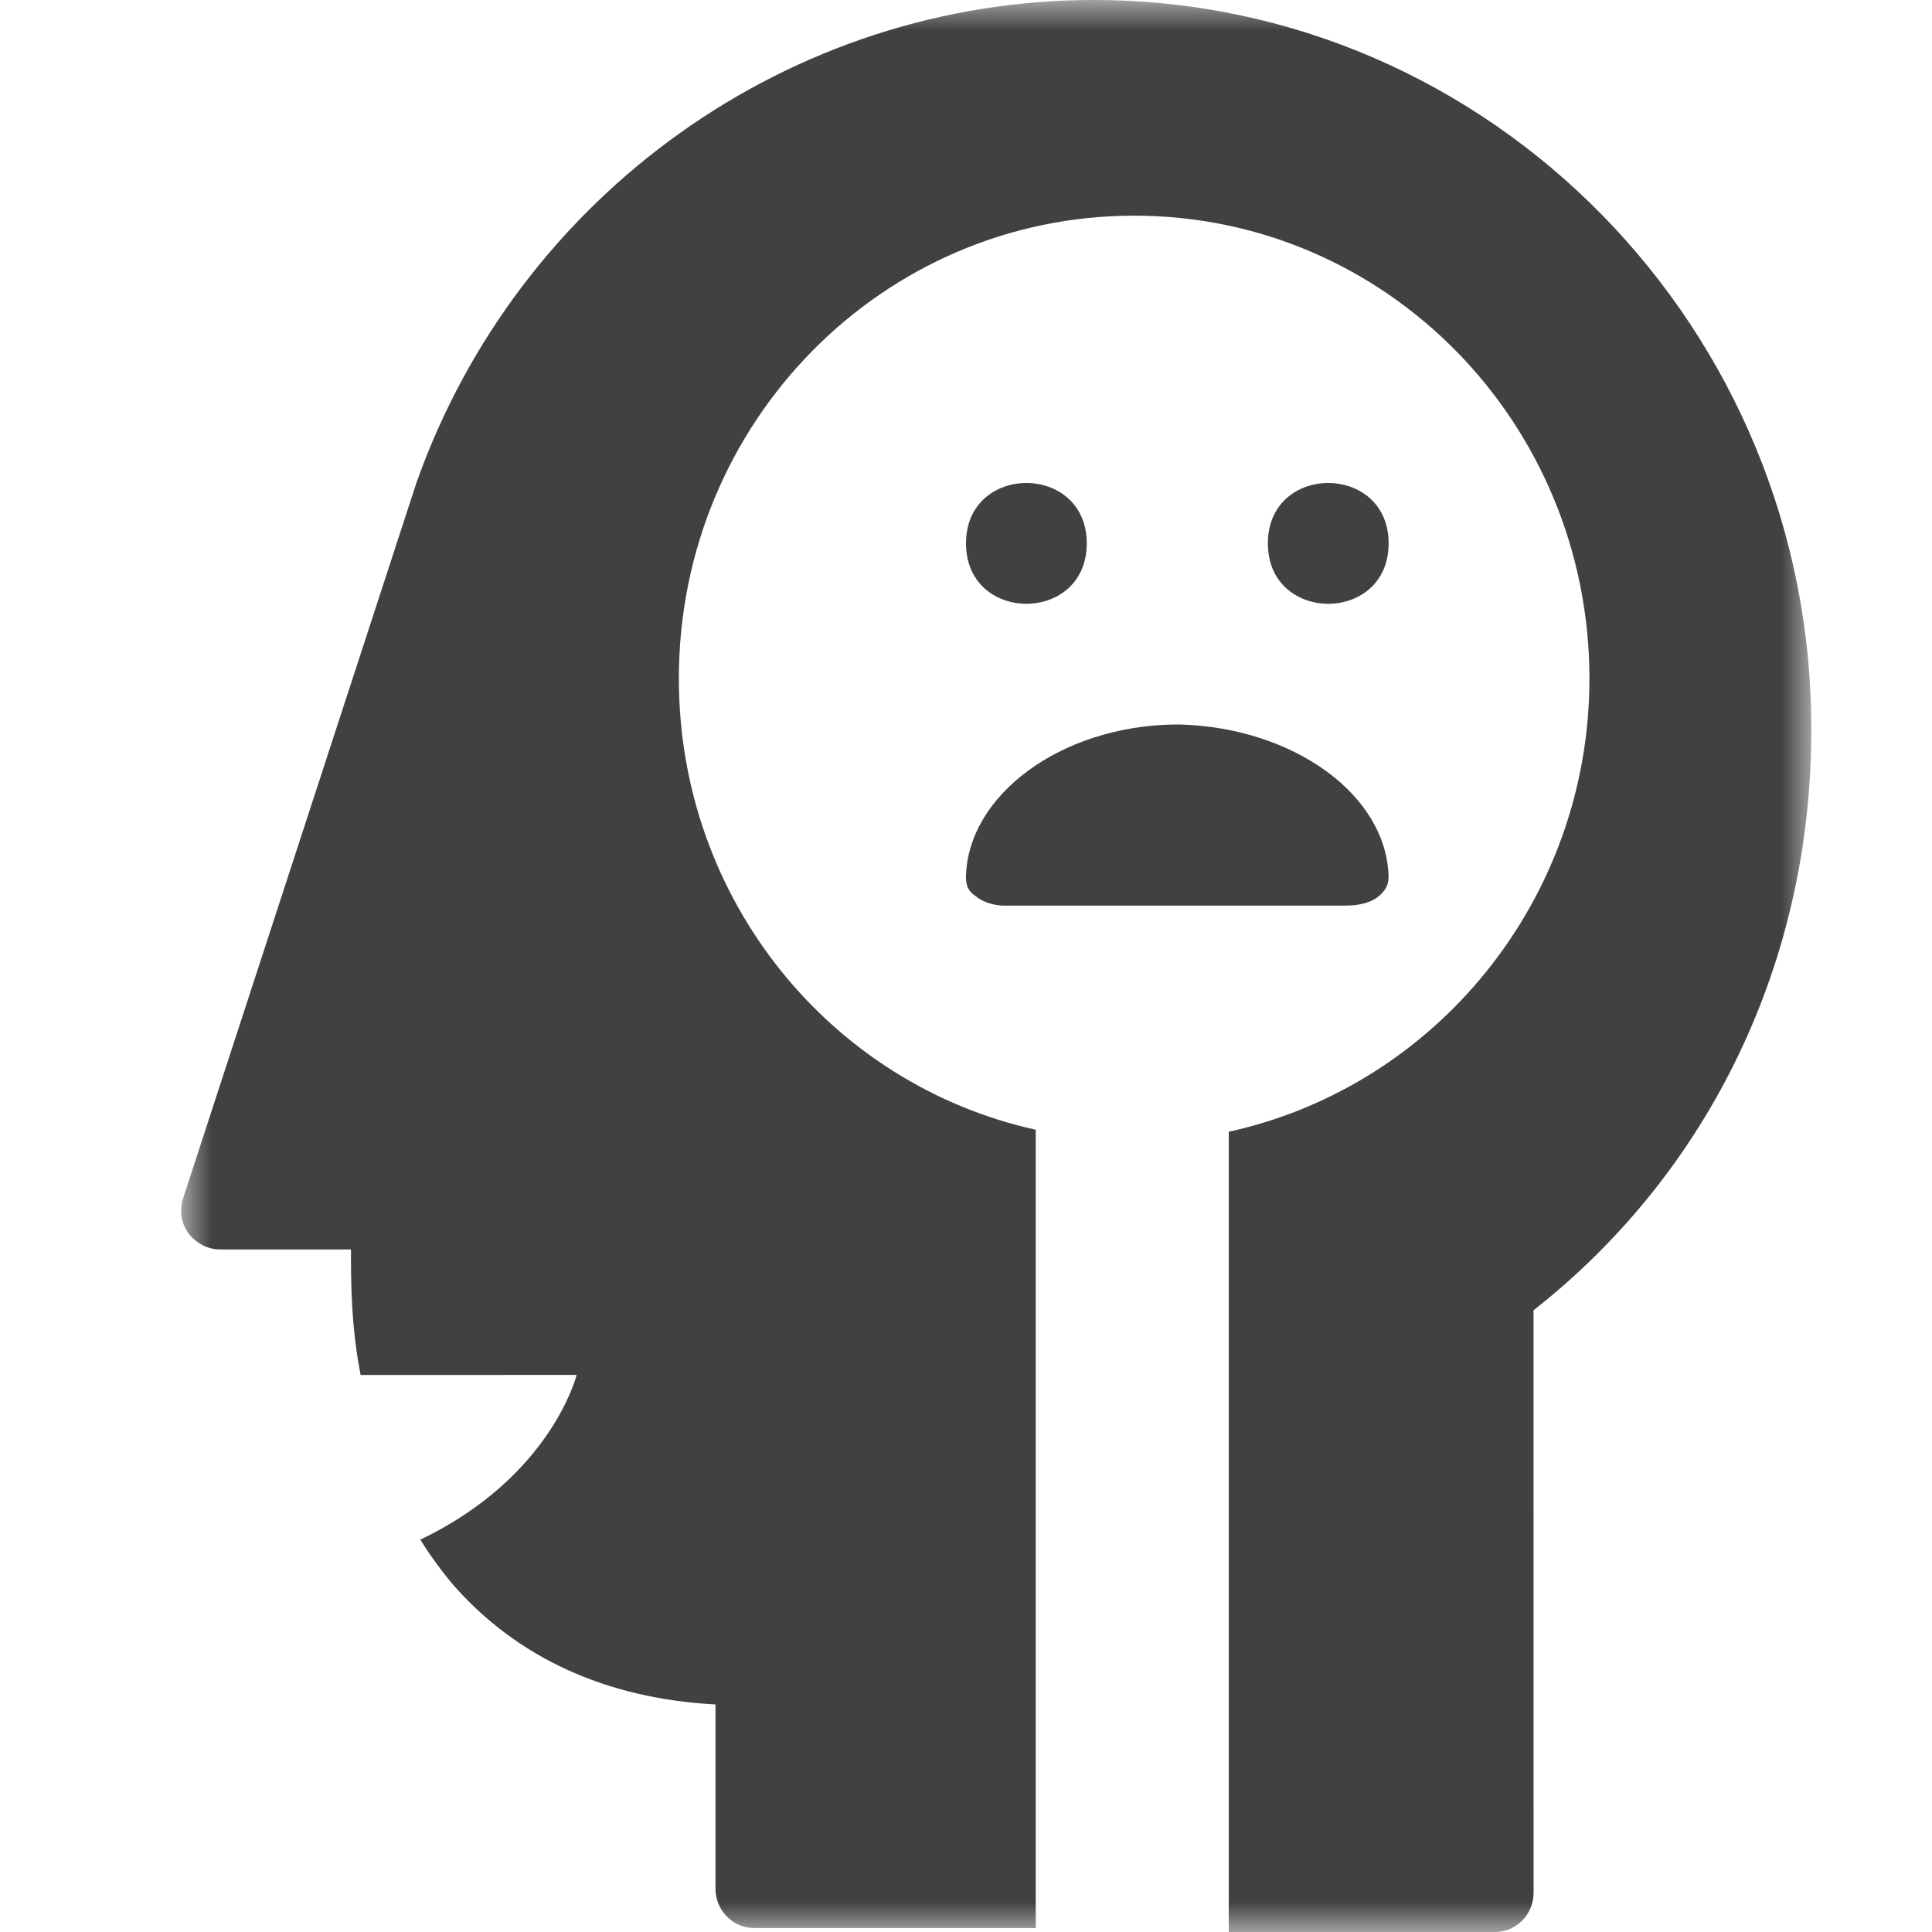 <svg xmlns="http://www.w3.org/2000/svg" xmlns:xlink="http://www.w3.org/1999/xlink" width="32" height="32" xmlns:v="https://vecta.io/nano"><defs><path id="A" d="M0 0h27v32H0z"/></defs><g transform="translate(3)" fill-rule="evenodd"><mask id="B" fill="#fff"><use xlink:href="#A"/></mask><g fill="#414141"><path d="M15.114 0C10.098 0 5.592 3.216 3.899 7.992L.032 19.85c-.064.196-.032.423.096.585s.319.26.512.26h2.173c0 .52 0 1.267.16 2.079l3.578-.001s-.416 1.689-2.589 2.728c.16.26.352.52.543.748 1.055 1.202 2.524 1.885 4.346 1.982v3.053c0 .358.287.65.639.65h4.665V18.712c-3.387-.748-5.911-3.801-5.911-7.472 0-4.256 3.387-7.668 7.541-7.668 4.186 0 7.541 3.444 7.541 7.668 0 3.671-2.556 6.758-5.974 7.505V32h4.41c.352 0 .639-.292.639-.65l-.001-9.648c2.939-2.307 4.6-5.814 4.6-9.584C27.032 5.458 21.695 0 15.114 0h0z" mask="url(#B)"/><path d="M16.547 12c-.031 0-.031 0 0 0h-.063-.032c-1.883.027-3.421 1.168-3.453 2.522 0 .133.032.238.157.318.157.133.376.16.471.16h5.65c.251 0 .439-.053.565-.16.157-.133.157-.266.157-.318-.031-1.354-1.569-2.469-3.453-2.522zM20 9c0 1.334-2 1.334-2 0s2-1.333 2 0m-5 0c0 1.334-2 1.334-2 0s2-1.333 2 0"/></g></g></svg>